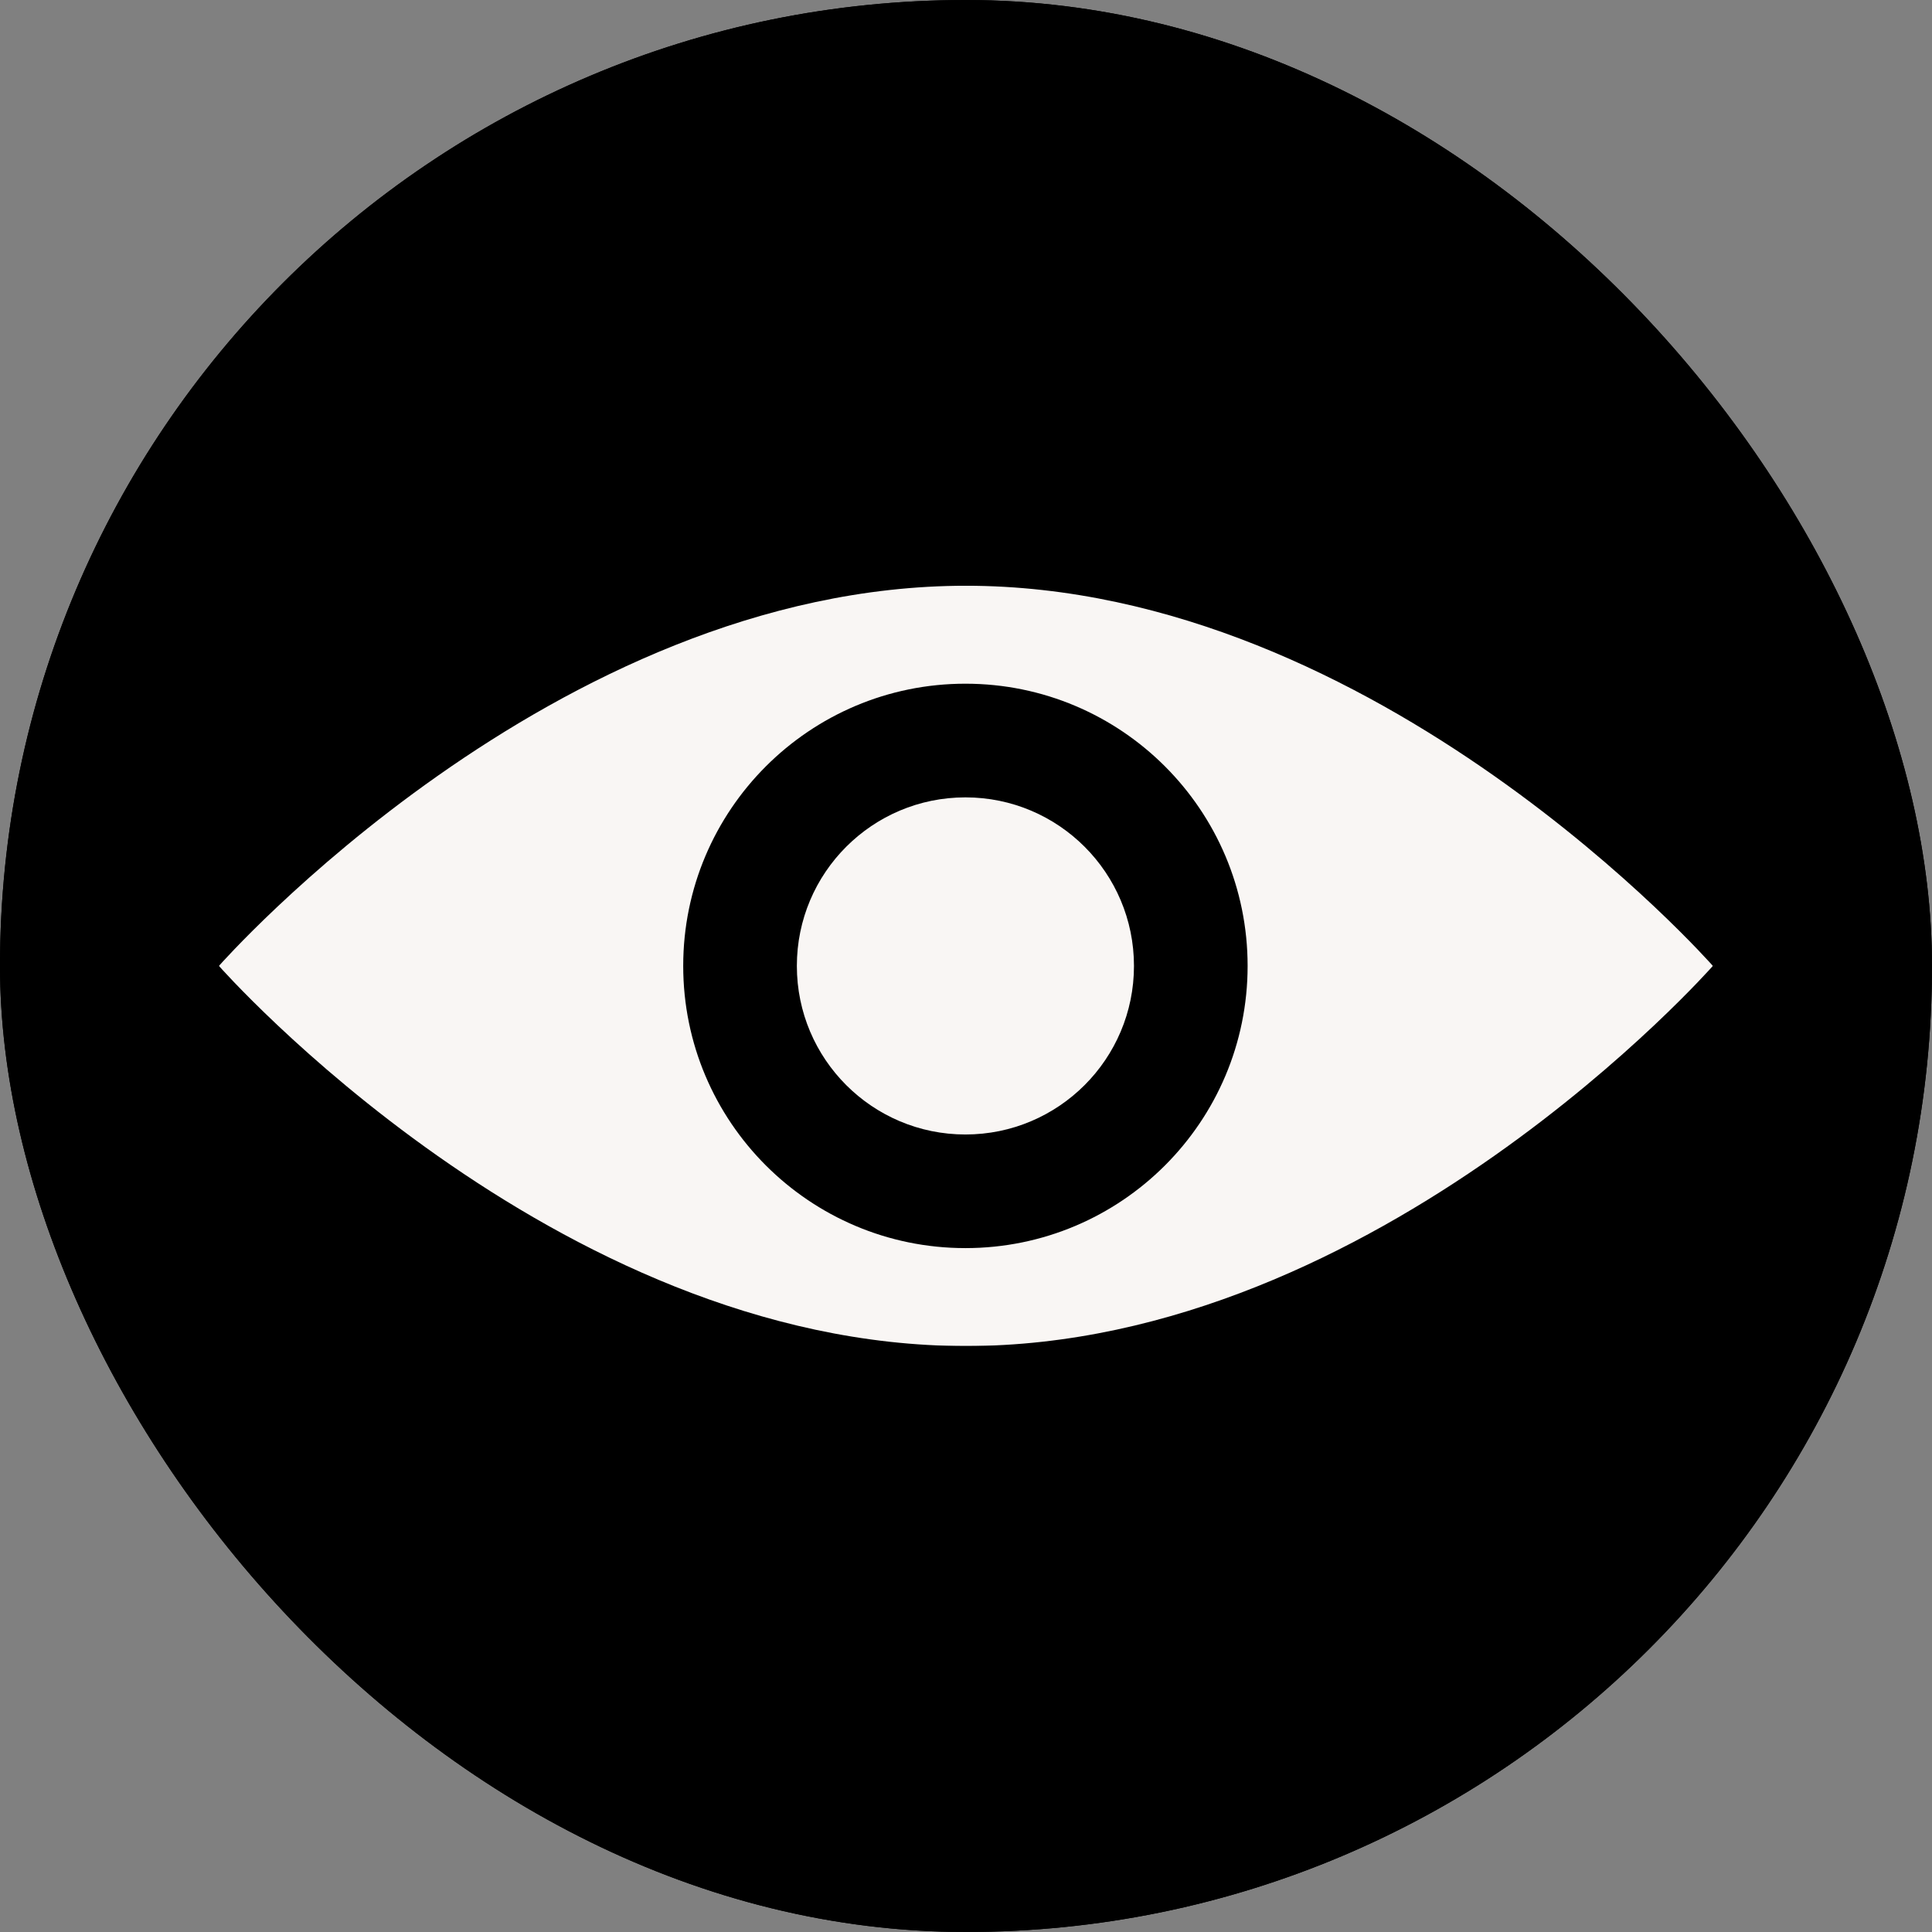 <svg xmlns="http://www.w3.org/2000/svg" version="1.1" xmlns:xlink="http://www.w3.org/1999/xlink" xmlns:svgjs="http://svgjs.dev/svgjs" width="1000" height="1000"><rect width="100%" height="100%" fill="#808080" stroke="none"/><style>
    #light-icon {
      display: inline;
    }
    #dark-icon {
      display: none;
    }

    @media (prefers-color-scheme: dark) {
      #light-icon {
        display: none;
      }
      #dark-icon {
        display: inline;
      }
    }
  </style><g id="light-icon"><svg xmlns="http://www.w3.org/2000/svg" version="1.1" xmlns:xlink="http://www.w3.org/1999/xlink" xmlns:svgjs="http://svgjs.dev/svgjs" width="1000" height="1000"><g clip-path="url(#SvgjsClipPath1786)"><rect width="1000" height="1000" fill="#000000"></rect><g transform="matrix(3.333,0,0,3.333,0,0)"><svg xmlns="http://www.w3.org/2000/svg" version="1.1" xmlns:xlink="http://www.w3.org/1999/xlink" xmlns:svgjs="http://svgjs.dev/svgjs" width="300" height="300"><svg id="eNEGLdwIxl21" xmlns="http://www.w3.org/2000/svg" xmlns:xlink="http://www.w3.org/1999/xlink" viewBox="0 0 300 300" shape-rendering="geometricPrecision" text-rendering="geometricPrecision" project-id="be91f400ca51489096fa55825a951b07" export-id="95c0eac0e76345b78383232af6d0146e" cached="false"><rect width="30" height="30" rx="0" ry="0" transform="matrix(21 0 0 19.507-300-277.611)" stroke-width="0"></rect><g transform="matrix(4 0 0 4 34 89.872)" clip-path="url(#eNEGLdwIxl26)"><g><path d="M58,15.032c0,0-12.984,14.758-29,14.758C12.983,29.791,0,15.032,0,15.032s12.984-14.759,29-14.759s29,14.759,29,14.759ZM28.981,25.988c6.051,0,10.956-4.905,10.956-10.956s-4.905-10.956-10.956-10.956-10.956,4.905-10.956,10.956s4.905,10.956,10.956,10.956Zm6.544-10.955c0,3.614-2.93,6.544-6.544,6.544s-6.544-2.93-6.544-6.544s2.93-6.544,6.544-6.544s6.544,2.93,6.544,6.544Z" clip-rule="evenodd" fill="#f9f6f4" fill-rule="evenodd"></path></g><clipPath id="eNEGLdwIxl26"><rect width="58" height="29.517" rx="0" ry="0" transform="translate(0 0.273)" fill="#fff"></rect></clipPath></g></svg></svg></g></g><defs><clipPath id="SvgjsClipPath1786"><rect width="1000" height="1000" x="0" y="0" rx="500" ry="500"></rect></clipPath></defs></svg></g><g id="dark-icon"><svg xmlns="http://www.w3.org/2000/svg" version="1.1" xmlns:xlink="http://www.w3.org/1999/xlink" xmlns:svgjs="http://svgjs.dev/svgjs" width="1000" height="1000"><g clip-path="url(#SvgjsClipPath1787)"><rect width="1000" height="1000" fill="#000000"></rect><g transform="matrix(3.333,0,0,3.333,0,0)"><svg xmlns="http://www.w3.org/2000/svg" version="1.1" xmlns:xlink="http://www.w3.org/1999/xlink" xmlns:svgjs="http://svgjs.dev/svgjs" width="300" height="300"><svg id="eNEGLdwIxl21" xmlns="http://www.w3.org/2000/svg" xmlns:xlink="http://www.w3.org/1999/xlink" viewBox="0 0 300 300" shape-rendering="geometricPrecision" text-rendering="geometricPrecision" project-id="be91f400ca51489096fa55825a951b07" export-id="95c0eac0e76345b78383232af6d0146e" cached="false"><rect width="30" height="30" rx="0" ry="0" transform="matrix(21 0 0 19.507-300-277.611)" stroke-width="0"></rect><g transform="matrix(4 0 0 4 34 89.872)" clip-path="url(#eNEGLdwIxl26)"><g><path d="M58,15.032c0,0-12.984,14.758-29,14.758C12.983,29.791,0,15.032,0,15.032s12.984-14.759,29-14.759s29,14.759,29,14.759ZM28.981,25.988c6.051,0,10.956-4.905,10.956-10.956s-4.905-10.956-10.956-10.956-10.956,4.905-10.956,10.956s4.905,10.956,10.956,10.956Zm6.544-10.955c0,3.614-2.93,6.544-6.544,6.544s-6.544-2.93-6.544-6.544s2.93-6.544,6.544-6.544s6.544,2.93,6.544,6.544Z" clip-rule="evenodd" fill="#f9f6f4" fill-rule="evenodd"></path></g><clipPath id="eNEGLdwIxl26"><rect width="58" height="29.517" rx="0" ry="0" transform="translate(0 0.273)" fill="#fff"></rect></clipPath></g></svg></svg></g></g><defs><clipPath id="SvgjsClipPath1787"><rect width="1000" height="1000" x="0" y="0" rx="500" ry="500"></rect></clipPath></defs></svg></g></svg>